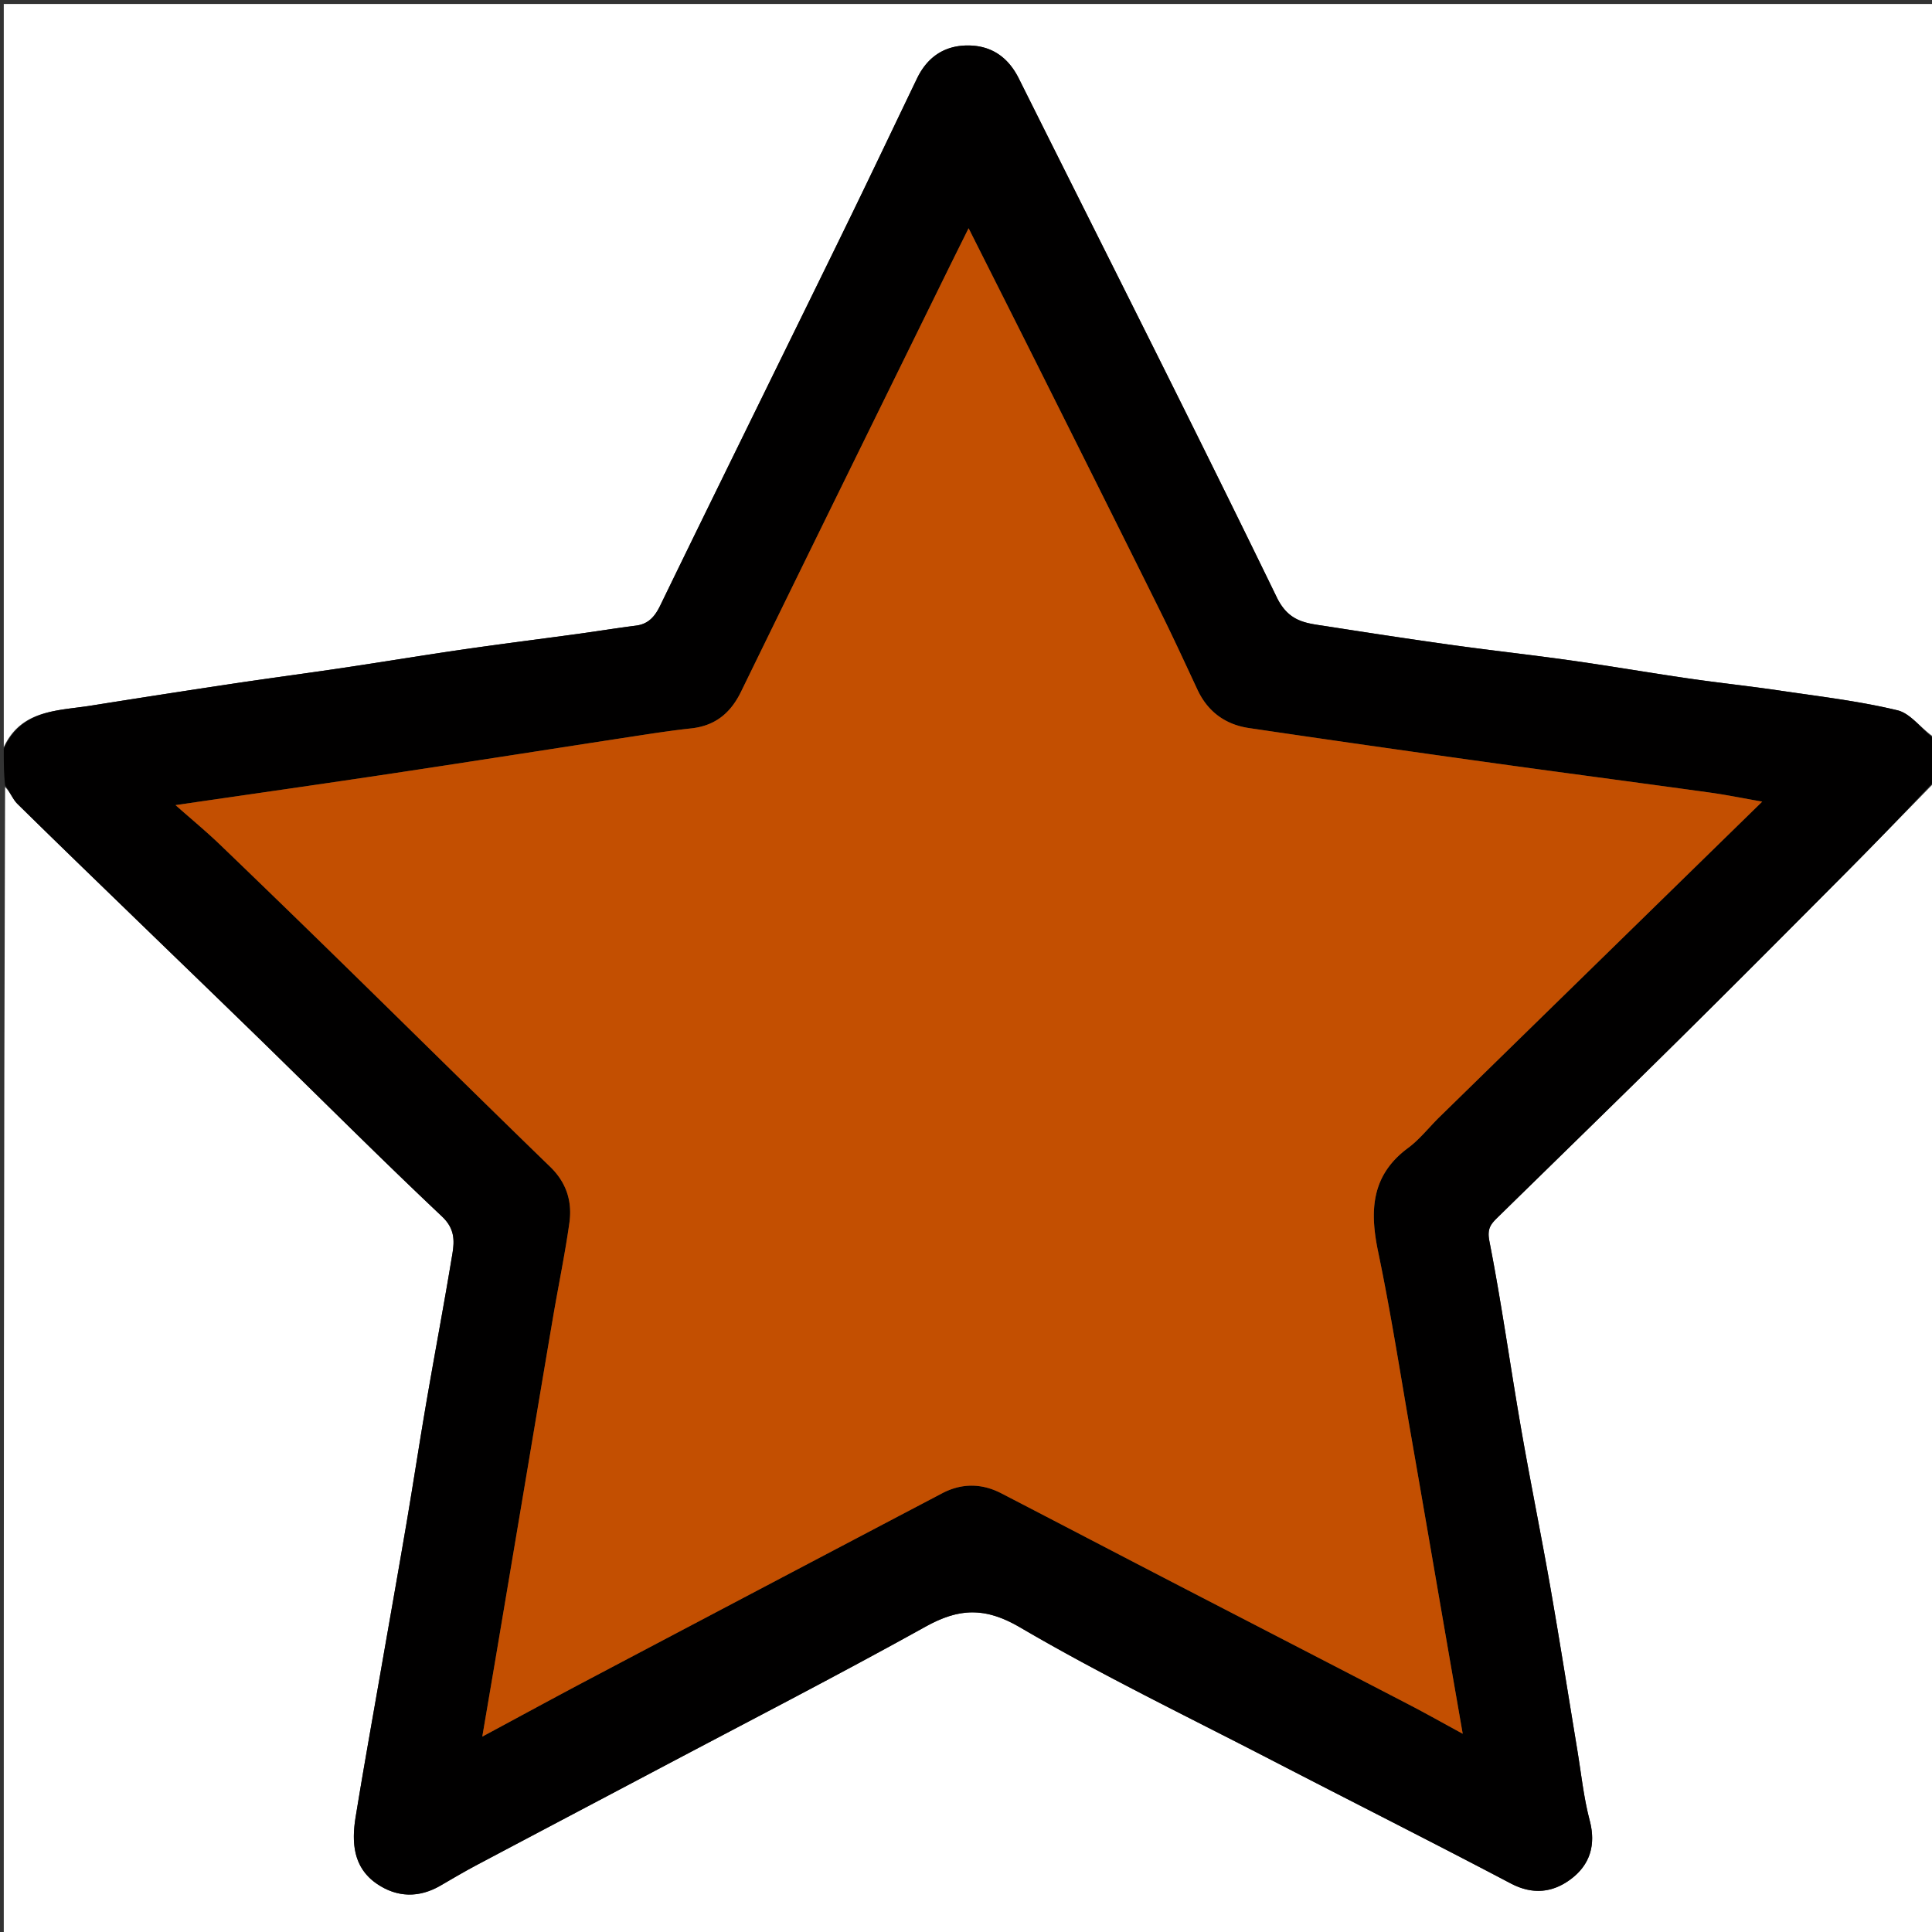 <?xml version="1.0" encoding="UTF-8"?>
<svg data-bbox="1 1.048 512 511.893" viewBox="0 0 512 512" xmlns="http://www.w3.org/2000/svg" data-type="color">
    <rect x="0" y="0" width="512" height="512" fill="#333333" stroke="none"/>
    <g>
        <path d="M1 198V1.048h512c0 64.64 0 129.327-.34 194.397-3.474-2.24-6.25-6.347-9.807-7.203-10.193-2.453-20.69-3.674-31.092-5.215-8.044-1.192-16.139-2.041-24.186-3.212-10.43-1.517-20.822-3.31-31.258-4.786-10.47-1.48-20.988-2.63-31.462-4.089-11.087-1.545-22.155-3.236-33.216-4.962-5.351-.836-10.034-1-13.282-7.684-22.372-46.033-45.502-91.699-68.361-137.496-2.8-5.61-7.236-8.74-13.485-8.746-6.252-.007-10.773 3.097-13.488 8.732-5.718 11.867-11.36 23.77-17.123 35.617-7.667 15.764-15.422 31.486-23.135 47.228-9.27 18.92-18.573 37.824-27.767 56.782-1.392 2.87-3.07 4.954-6.435 5.383-5.157.657-10.29 1.494-15.441 2.199-10.147 1.388-20.31 2.659-30.445 4.127-10.59 1.535-21.148 3.29-31.733 4.866-9.799 1.46-19.623 2.75-29.42 4.22a4410 4410 0 0 0-37.491 5.806C15.288 188.4 5.652 188 1 198" fill="#FFFFFF" data-color="1"/>
        <path d="M513 207v305.941H1c0-101.297 0-202.653.35-304.379 1.316 1.27 1.986 3.21 3.297 4.5 10.875 10.71 21.866 21.303 32.826 31.926 10.721 10.391 21.478 20.746 32.166 31.172 15.816 15.427 31.428 31.068 47.5 46.224 3.386 3.194 3.329 6.376 2.749 9.902-2.152 13.079-4.627 26.104-6.87 39.168-1.836 10.694-3.46 21.424-5.277 32.12-2.193 12.92-4.495 25.82-6.74 38.731-2.27 13.067-4.625 26.121-6.754 39.211-1.1 6.758-.654 13.415 5.62 17.703 5.327 3.641 11.154 3.811 16.894.47 3.197-1.86 6.386-3.74 9.653-5.473 15.901-8.435 31.835-16.81 47.743-25.232 23.73-12.564 47.614-24.85 71.085-37.882 8.896-4.94 15.776-5.282 25.124.193 21.619 12.659 44.258 23.58 66.532 35.111 21.14 10.944 42.41 21.635 63.47 32.726 5.83 3.07 11.123 2.432 15.887-1.12 5.067-3.778 6.754-9.045 5.028-15.593-1.603-6.08-2.246-12.414-3.277-18.642-2.382-14.375-4.63-28.775-7.145-43.127-2.482-14.164-5.368-28.258-7.821-42.427-2.846-16.433-5.133-32.969-8.34-49.327-.633-3.223.336-4.454 2.058-6.142 16.02-15.695 32.102-31.326 48.05-47.094 14.689-14.526 29.263-29.17 43.832-43.816 8.178-8.223 16.244-16.56 24.36-24.844" fill="#FFFFFF" data-color="1"/>
        <path d="M513 206.542c-8.116 8.743-16.182 17.079-24.36 25.302-14.57 14.647-29.143 29.29-43.833 43.816-15.947 15.768-32.03 31.399-48.049 47.094-1.722 1.688-2.691 2.919-2.059 6.142 3.208 16.358 5.495 32.894 8.34 49.327 2.454 14.17 5.34 28.263 7.822 42.427 2.516 14.352 4.763 28.752 7.145 43.127 1.031 6.228 1.674 12.563 3.277 18.642 1.726 6.548.04 11.815-5.028 15.593-4.764 3.552-10.057 4.19-15.887 1.12-21.06-11.09-42.33-21.782-63.47-32.726-22.274-11.53-44.913-22.452-66.532-35.111-9.348-5.475-16.228-5.132-25.124-.193-23.471 13.031-47.355 25.318-71.085 37.882-15.908 8.423-31.842 16.797-47.743 25.232-3.267 1.732-6.456 3.612-9.653 5.473-5.74 3.341-11.567 3.171-16.894-.47-6.274-4.288-6.72-10.945-5.62-17.703 2.13-13.09 4.483-26.144 6.755-39.21 2.244-12.911 4.546-25.812 6.74-38.731 1.815-10.697 3.44-21.427 5.276-32.12 2.243-13.065 4.718-26.09 6.87-39.169.58-3.526.637-6.708-2.75-9.902-16.07-15.156-31.683-30.797-47.499-46.224-10.688-10.426-21.445-20.78-32.166-31.172-10.96-10.623-21.951-21.216-32.826-31.926-1.31-1.29-1.98-3.23-3.297-4.966C1 204.97 1 201.94 1 198.454 5.652 188 15.288 188.4 24.033 187.012a4410 4410 0 0 1 37.491-5.806c9.797-1.47 19.621-2.76 29.42-4.22 10.585-1.576 21.143-3.33 31.733-4.866 10.135-1.468 20.298-2.739 30.445-4.127 5.15-.705 10.284-1.542 15.44-2.199 3.365-.429 5.044-2.514 6.436-5.383 9.194-18.958 18.496-37.862 27.767-56.782 7.713-15.742 15.468-31.464 23.135-47.228 5.762-11.846 11.405-23.75 17.123-35.617 2.715-5.635 7.236-8.74 13.488-8.732 6.249.006 10.684 3.136 13.485 8.746 22.859 45.797 45.99 91.463 68.361 137.496 3.248 6.683 7.93 6.848 13.282 7.684 11.061 1.726 22.129 3.417 33.216 4.962 10.474 1.46 20.991 2.608 31.462 4.09 10.436 1.476 20.827 3.268 31.258 4.785 8.047 1.17 16.142 2.02 24.186 3.212 10.402 1.54 20.899 2.762 31.092 5.215 3.558.856 6.333 4.963 9.806 7.672.341 3.447.341 6.809.341 10.628m-131.503 89.455 85.514-83.56c-5.158-.902-9.483-1.794-13.848-2.398-19.883-2.75-39.785-5.361-59.664-8.135-20.848-2.908-41.688-5.878-62.51-8.964-6.246-.925-10.914-4.315-13.65-10.168-3.22-6.887-6.393-13.798-9.77-20.607-10.227-20.62-20.53-41.201-30.828-61.784-6.648-13.286-13.341-26.548-20.053-39.898-1.993 4.02-3.84 7.713-5.66 11.419-18.233 37.122-36.508 74.223-54.642 111.394-2.793 5.726-6.881 9.05-13.242 9.737-4.903.53-9.785 1.275-14.661 2.022-21.45 3.285-42.884 6.664-64.342 9.893-18.797 2.828-37.618 5.502-57.625 8.418 4.441 3.929 8.222 7.048 11.747 10.433a5105 5105 0 0 1 33.303 32.31c18.083 17.686 36.058 35.482 54.22 53.087 4.358 4.223 5.898 9.222 5.108 14.861-1.162 8.291-2.879 16.503-4.286 24.761-2.566 15.053-5.077 30.116-7.611 45.174-2.534 15.06-5.066 30.12-7.605 45.178-1.128 6.685-2.272 13.367-3.58 21.05 10.11-5.432 19.232-10.408 28.42-15.259a50448 50448 0 0 1 93.44-49.22c5.165-2.714 10.483-2.688 15.683.004 15.12 7.828 30.209 15.716 45.327 23.548 20.853 10.803 41.73 21.56 62.577 32.376 4.58 2.376 9.077 4.915 14.377 7.794-1.564-8.998-2.943-16.906-4.311-24.815-3.11-17.975-6.193-35.954-9.329-53.924-2.853-16.348-5.389-32.763-8.776-49-2.271-10.885-1.837-20.29 7.951-27.515 2.918-2.153 5.238-5.115 8.326-8.212" fill="#010000" data-color="2"/>
        <path d="M381.25 296.25c-2.84 2.844-5.161 5.806-8.079 7.96-9.788 7.223-10.222 16.629-7.951 27.514 3.387 16.237 5.923 32.652 8.776 49 3.136 17.97 6.219 35.95 9.329 53.924 1.368 7.91 2.747 15.817 4.31 24.815-5.3-2.88-9.796-5.418-14.376-7.794-20.847-10.815-41.724-21.573-62.577-32.376-15.118-7.832-30.207-15.72-45.327-23.548-5.2-2.692-10.518-2.718-15.682-.005a50448 50448 0 0 0-93.442 49.221c-9.187 4.851-18.309 9.827-28.419 15.26 1.308-7.684 2.452-14.366 3.58-21.051 2.54-15.058 5.07-30.118 7.605-45.178 2.534-15.058 5.045-30.12 7.61-45.174 1.408-8.258 3.125-16.47 4.287-24.761.79-5.639-.75-10.638-5.108-14.861-18.162-17.605-36.137-35.401-54.22-53.088A5105 5105 0 0 0 58.263 223.8c-3.525-3.385-7.306-6.504-11.747-10.433 20.007-2.916 38.828-5.59 57.625-8.418 21.458-3.229 42.892-6.608 64.342-9.893 4.876-.747 9.758-1.493 14.66-2.022 6.362-.688 10.45-4.011 13.243-9.737 18.134-37.17 36.409-74.272 54.641-111.394 1.82-3.706 3.668-7.4 5.661-11.42 6.712 13.351 13.405 26.613 20.053 39.899 10.298 20.583 20.6 41.165 30.827 61.784 3.378 6.81 6.552 13.72 9.77 20.607 2.737 5.853 7.405 9.243 13.65 10.168 20.823 3.086 41.663 6.056 62.51 8.964 19.88 2.774 39.782 5.385 59.665 8.135 4.365.604 8.69 1.496 13.848 2.398a555200 555200 0 0 0-85.76 83.813" fill="#C34F01" data-color="3"/>
    </g>
</svg>
